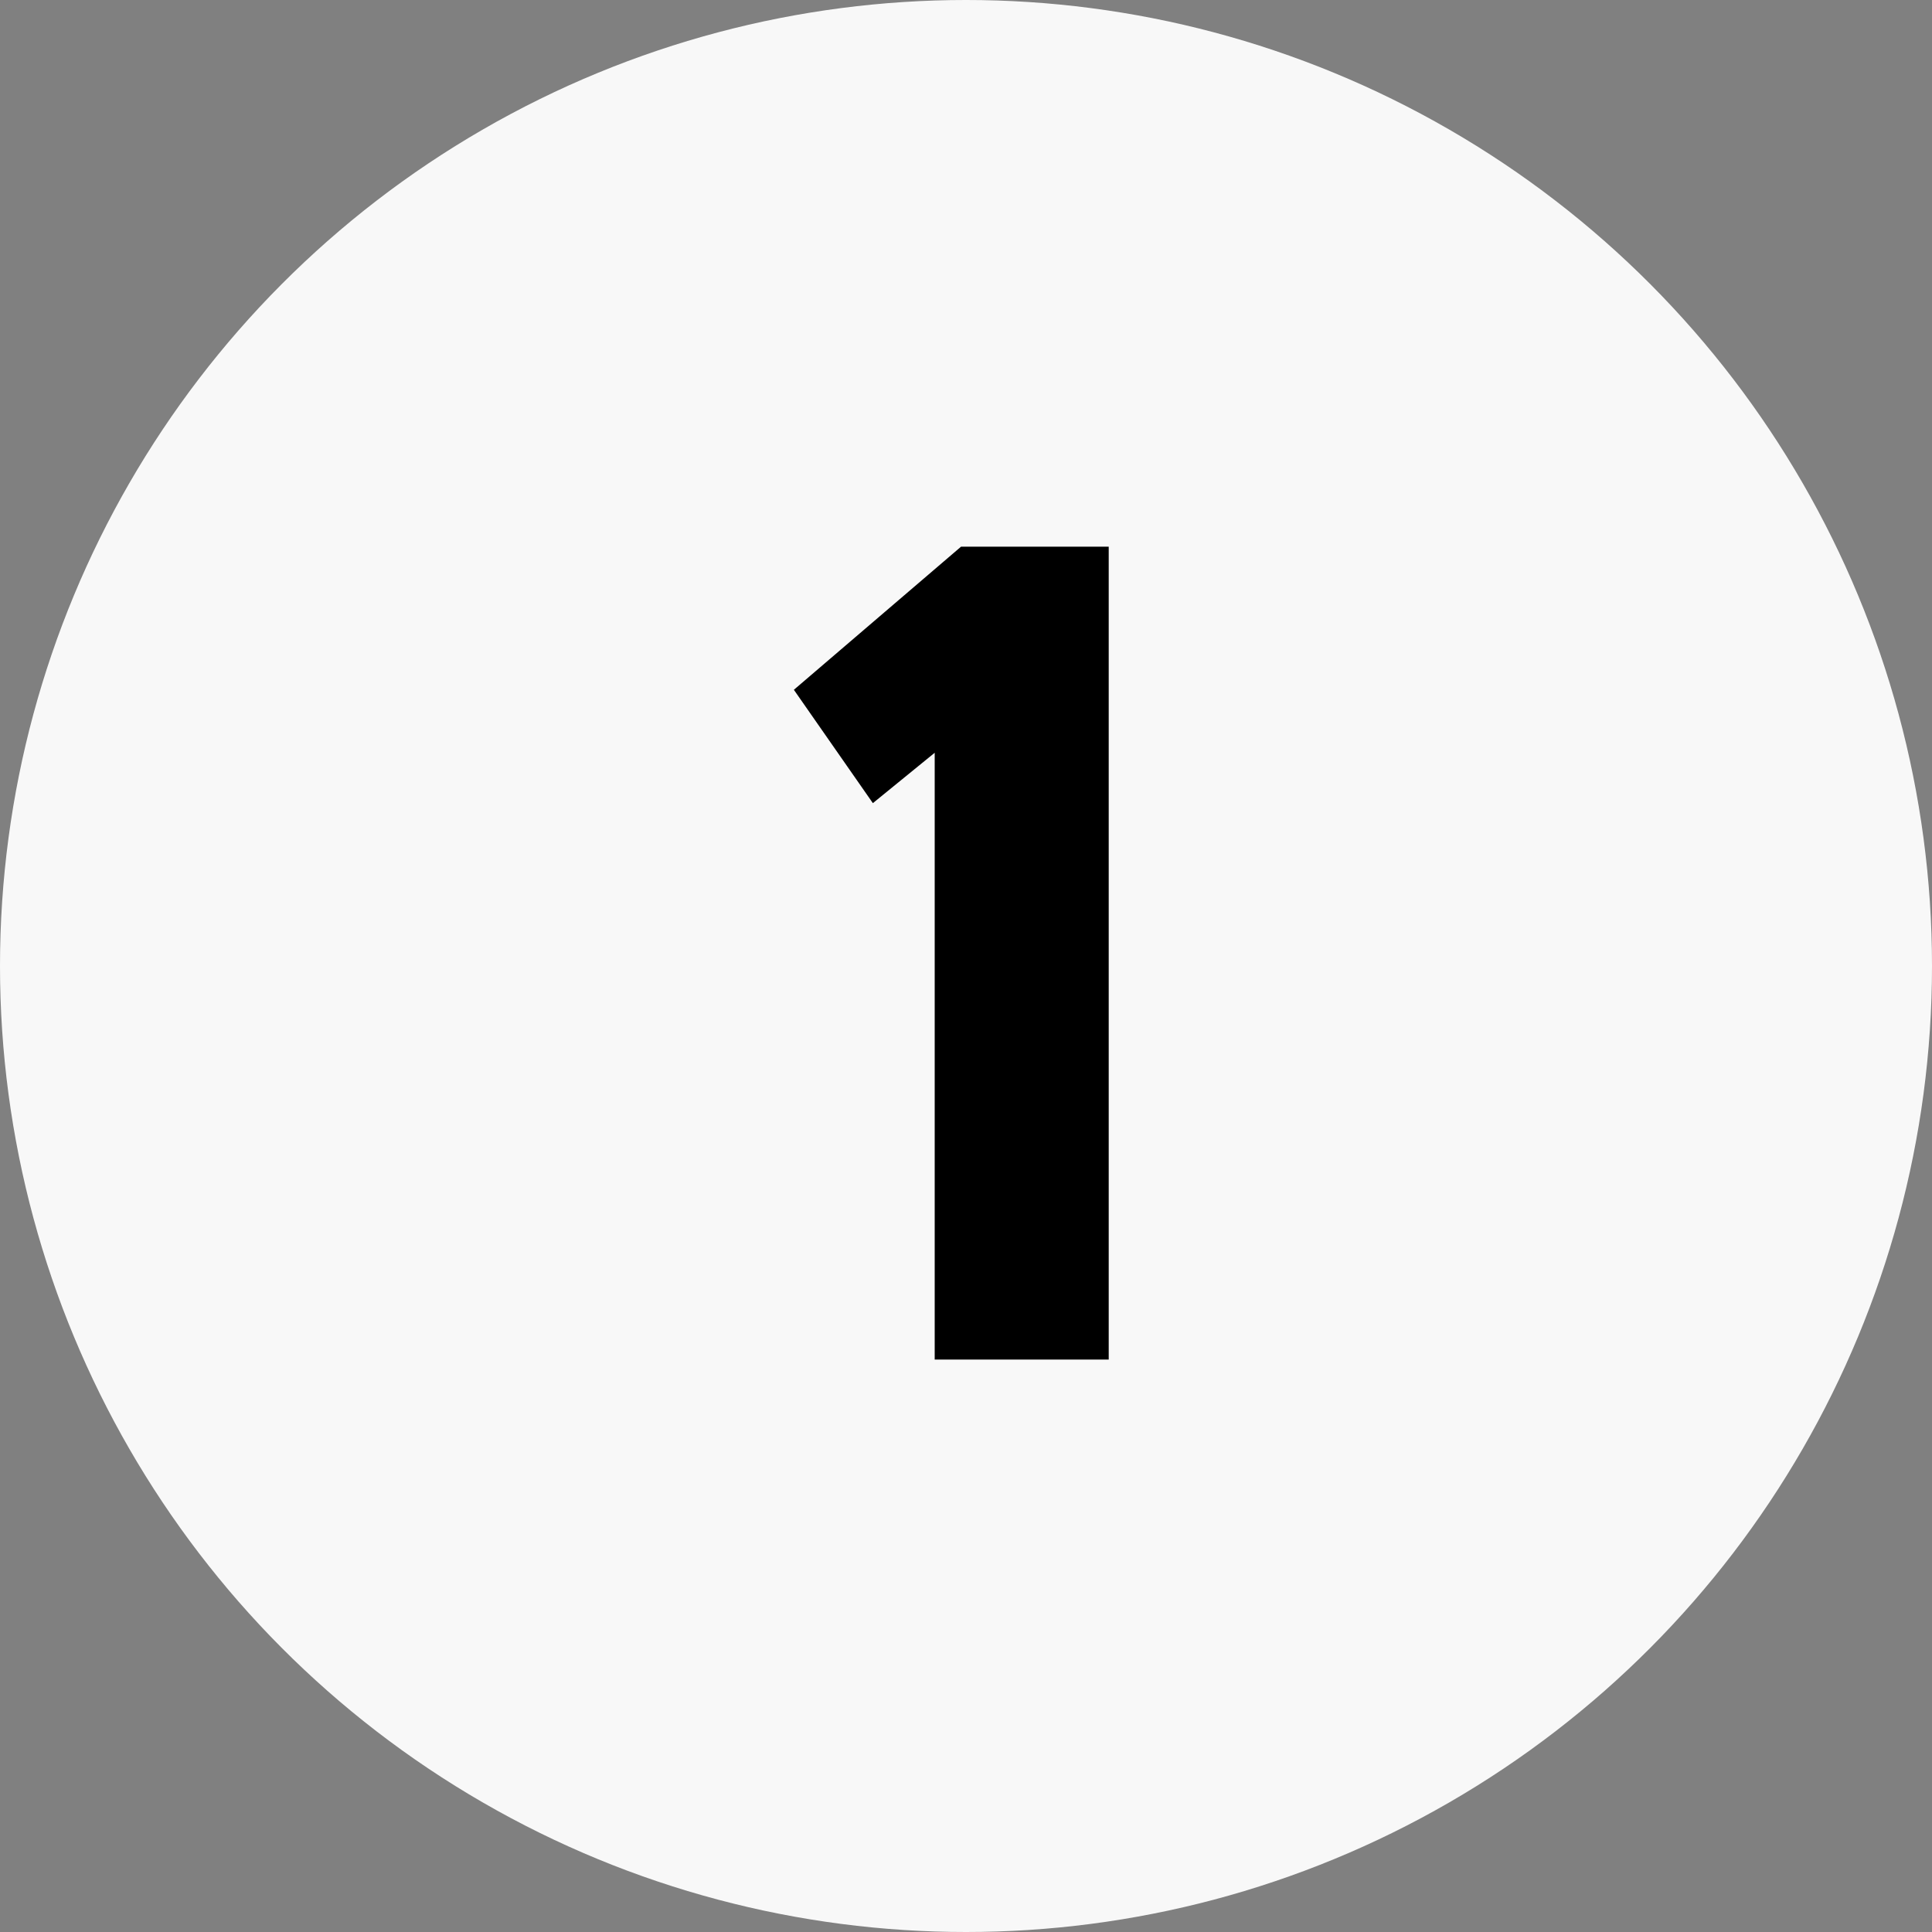 <svg width="54" height="54" viewBox="0 0 54 54" fill="none" xmlns="http://www.w3.org/2000/svg">
<rect x="0" y="0" width="54" height="54" fill="#808080" stroke="none"/>
<circle cx="27" cy="27" r="27" fill="#F8F8F8"/>
<path d="M22.189 19.28L26.861 15.28H30.989V38H26.125V21.04L24.397 22.448L22.189 19.28Z" fill="black"/>
</svg>
